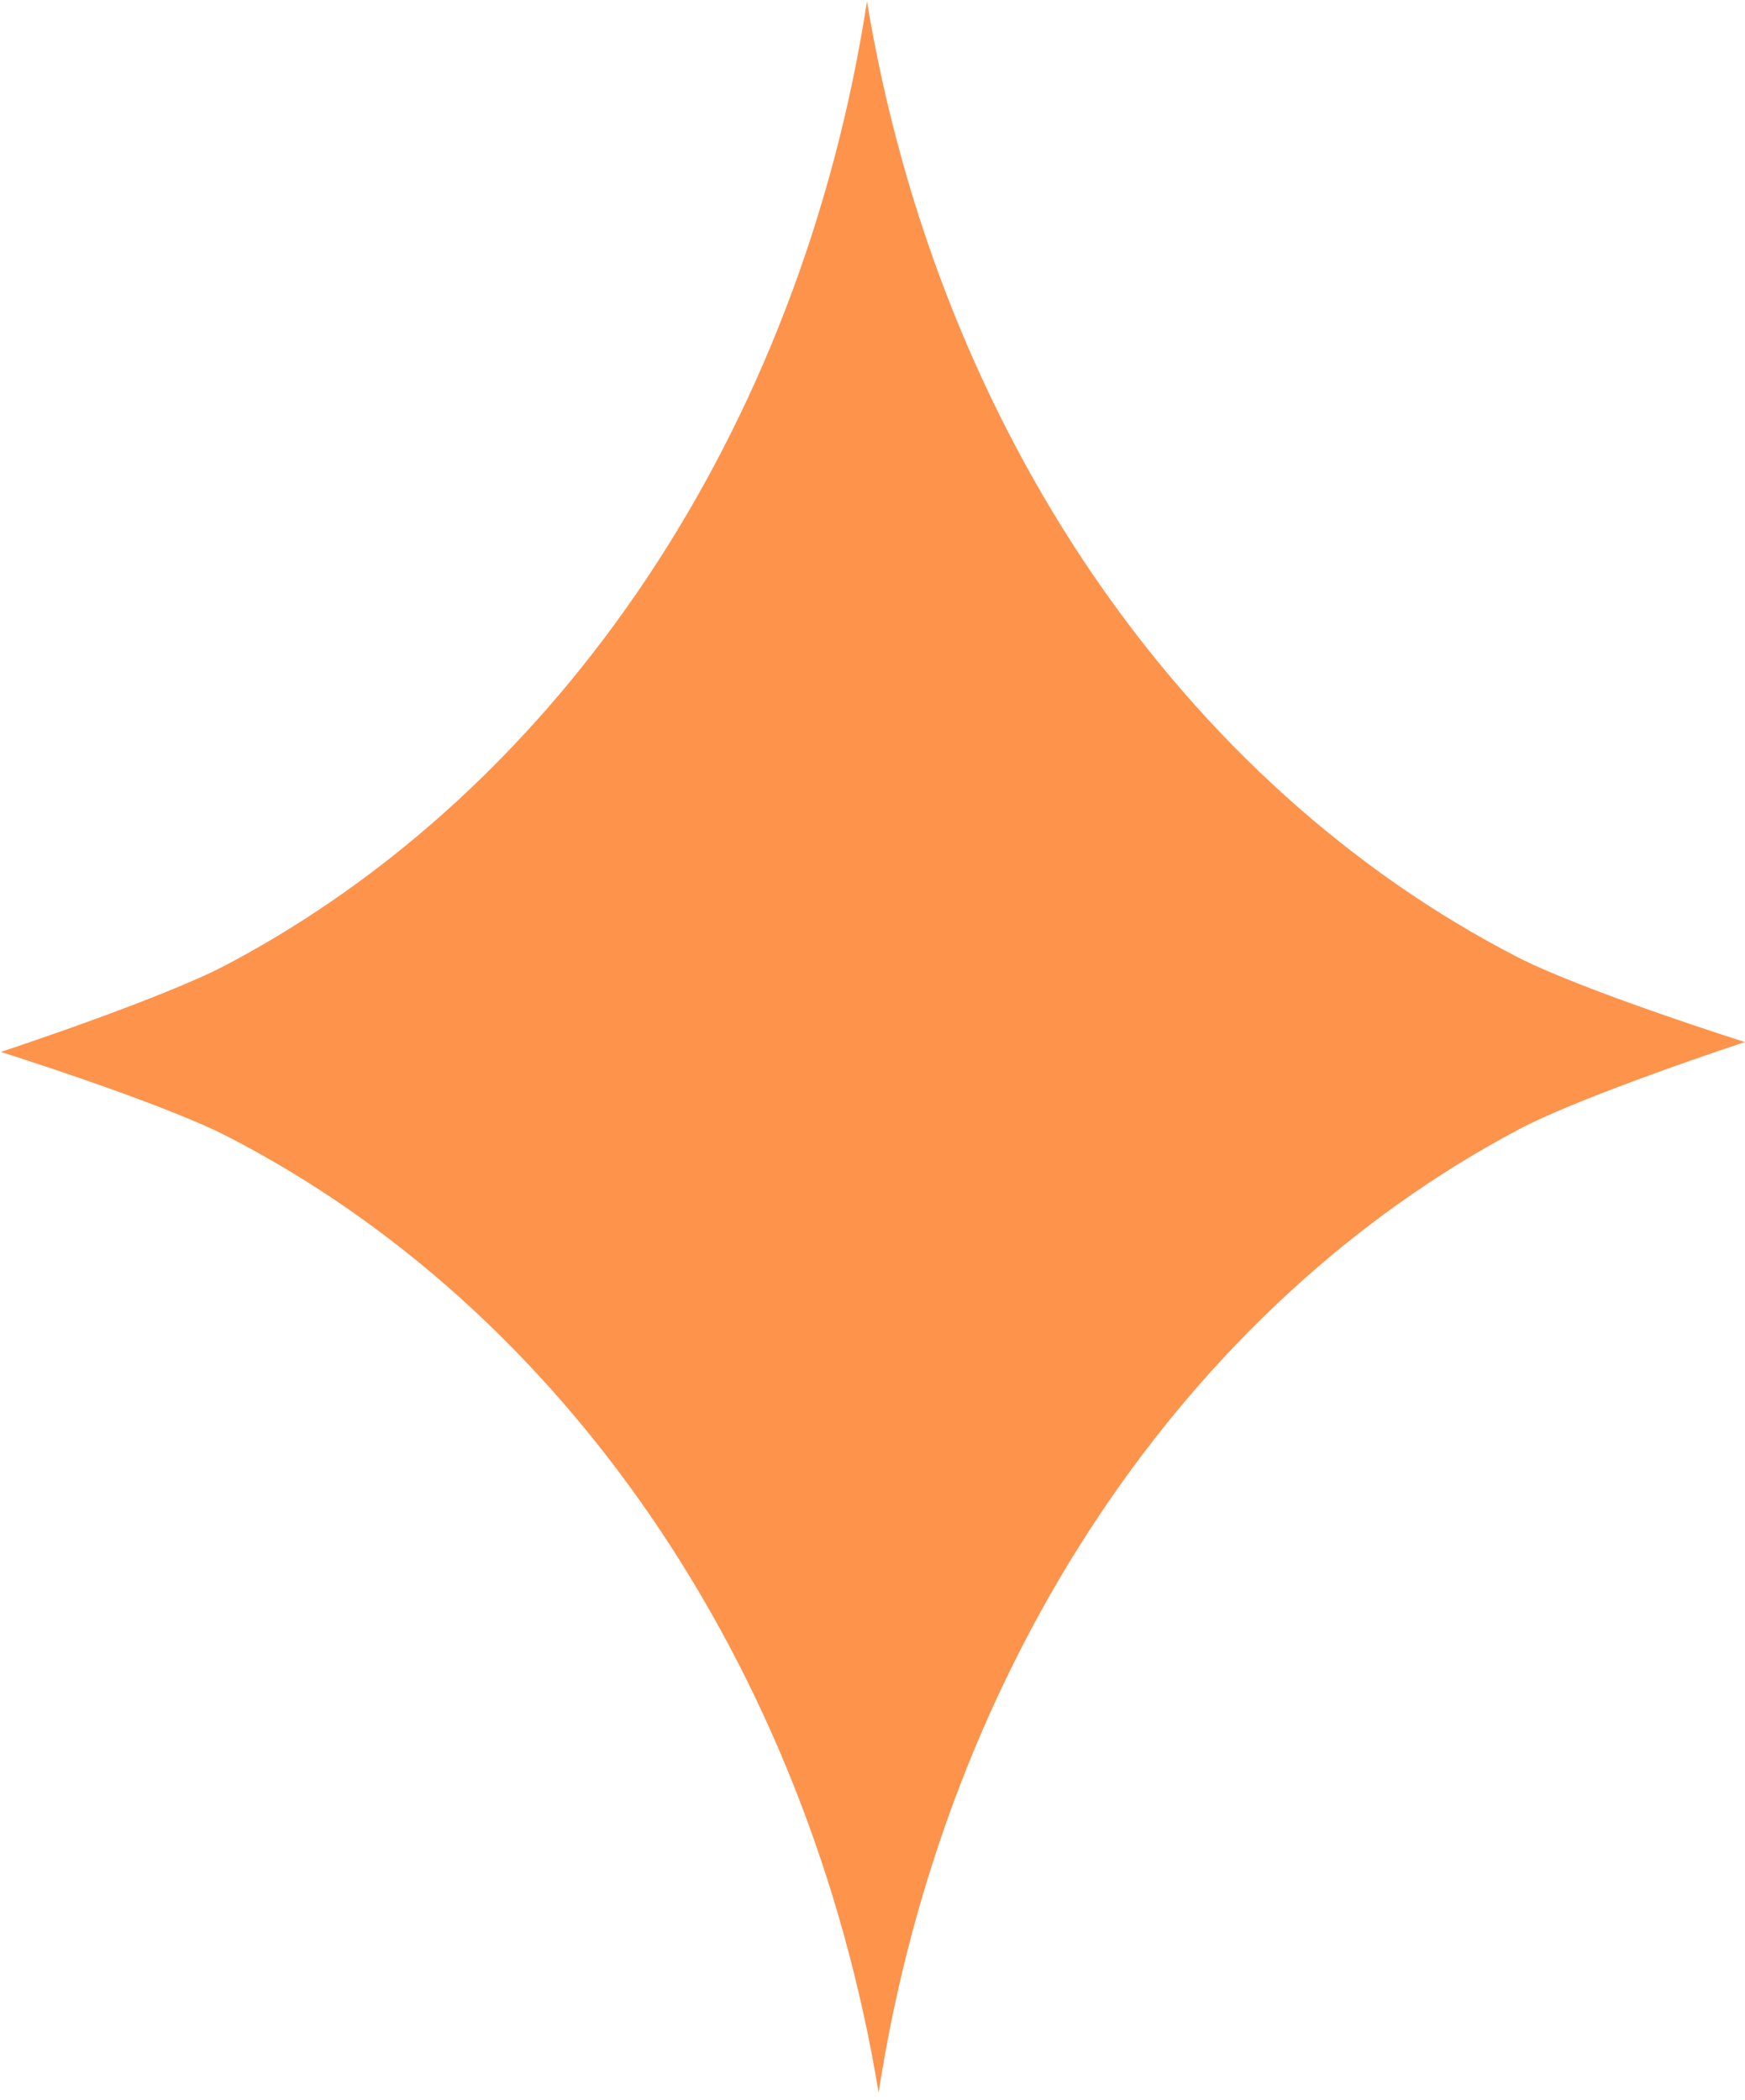 <?xml version="1.0" encoding="UTF-8" standalone="no"?>
<!DOCTYPE svg PUBLIC "-//W3C//DTD SVG 1.1//EN" "http://www.w3.org/Graphics/SVG/1.1/DTD/svg11.dtd">
<svg width="100%" height="100%" viewBox="0 0 187 225" version="1.1" xmlns="http://www.w3.org/2000/svg" xmlns:xlink="http://www.w3.org/1999/xlink" xml:space="preserve" xmlns:serif="http://www.serif.com/" style="fill-rule:evenodd;clip-rule:evenodd;stroke-linejoin:round;stroke-miterlimit:2;">
    <g transform="matrix(4.167,0,0,4.167,-1186.33,-1831.25)">
        <path d="M323.731,464.079C315.13,459.653 308.819,450.534 306.993,439.5C305.29,450.552 299.085,459.744 290.53,464.267C288.866,465.147 284.718,466.512 284.718,466.512C284.718,466.512 288.882,467.823 290.556,468.691C299.159,473.117 305.47,482.237 307.292,493.269C308.999,482.219 315.206,473.027 323.757,468.503C325.423,467.62 329.569,466.258 329.569,466.258C329.569,466.258 325.407,464.94 323.731,464.079Z" style="fill:rgb(254,147,76);fill-rule:nonzero;"/>
    </g>
</svg>
